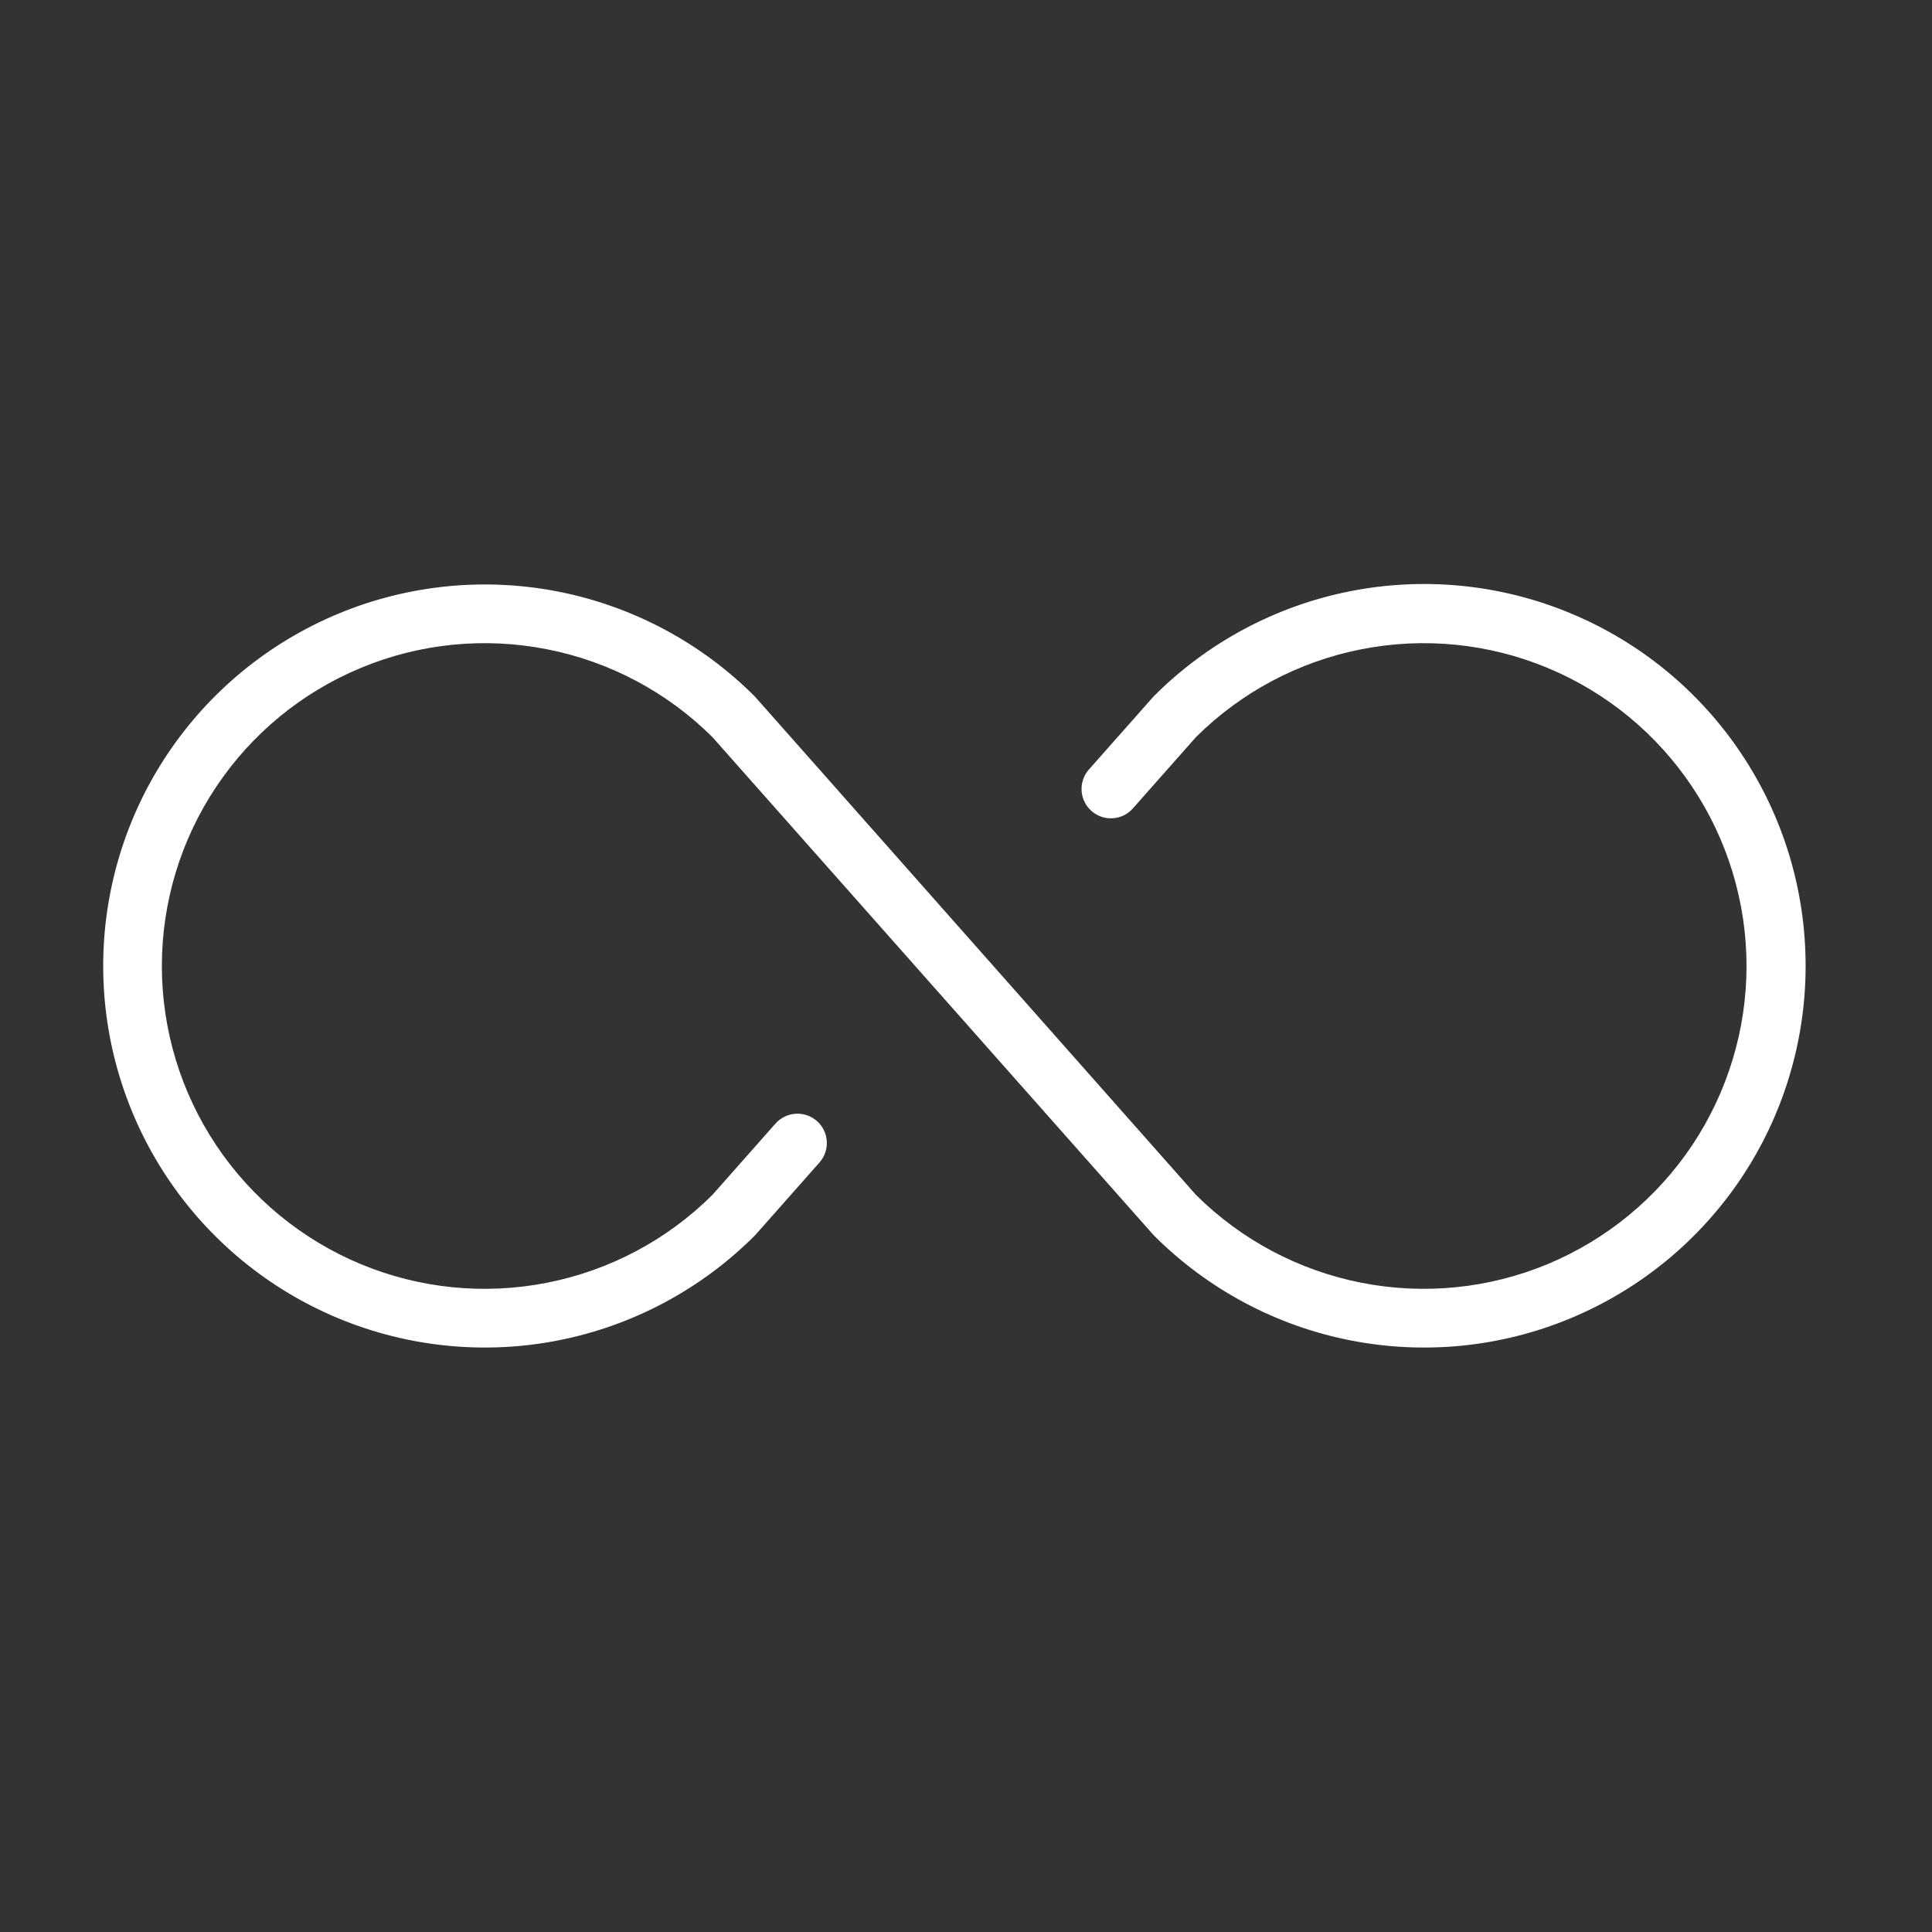 <svg xmlns="http://www.w3.org/2000/svg" fill="none" viewBox="0 0 36 36" height="36" width="36">
<rect x="0" y="0" width="36" height="36" fill="#333333" stroke="none"/>
<path fill="white" d="M33.645 18C33.645 19.406 33.228 20.781 32.447 21.95C31.665 23.119 30.555 24.03 29.256 24.568C27.957 25.107 26.527 25.247 25.148 24.973C23.769 24.699 22.502 24.021 21.508 23.027L21.485 23.003L13.274 13.734C12.431 12.896 11.359 12.327 10.193 12.098C9.027 11.868 7.819 11.989 6.722 12.446C5.625 12.902 4.687 13.673 4.028 14.662C3.368 15.65 3.016 16.812 3.016 18C3.016 19.188 3.368 20.35 4.028 21.339C4.687 22.327 5.625 23.098 6.722 23.555C7.819 24.011 9.027 24.132 10.193 23.902C11.359 23.673 12.431 23.104 13.274 22.266L14.449 20.937C14.546 20.828 14.681 20.762 14.826 20.753C14.971 20.744 15.113 20.793 15.222 20.889C15.331 20.985 15.397 21.12 15.406 21.265C15.415 21.41 15.366 21.553 15.27 21.661L14.083 23.003L14.06 23.027C13.066 24.021 11.799 24.698 10.42 24.973C9.041 25.247 7.611 25.106 6.312 24.568C5.013 24.03 3.903 23.119 3.121 21.95C2.34 20.781 1.923 19.406 1.923 18C1.923 16.594 2.34 15.219 3.121 14.05C3.903 12.881 5.013 11.97 6.312 11.432C7.611 10.894 9.041 10.753 10.42 11.027C11.799 11.302 13.066 11.979 14.06 12.973L14.083 12.998L22.286 22.266C23.129 23.104 24.201 23.673 25.367 23.902C26.533 24.132 27.741 24.011 28.838 23.555C29.935 23.098 30.872 22.327 31.532 21.339C32.191 20.35 32.544 19.188 32.544 18C32.544 16.812 32.191 15.65 31.532 14.662C30.872 13.673 29.935 12.902 28.838 12.446C27.741 11.989 26.533 11.868 25.367 12.098C24.201 12.327 23.129 12.896 22.286 13.734L21.11 15.063C21.063 15.117 21.005 15.161 20.941 15.193C20.876 15.224 20.806 15.243 20.734 15.247C20.662 15.252 20.59 15.242 20.522 15.219C20.454 15.195 20.392 15.159 20.338 15.111C20.284 15.064 20.24 15.006 20.209 14.941C20.177 14.877 20.158 14.807 20.154 14.735C20.149 14.663 20.159 14.591 20.183 14.523C20.206 14.455 20.242 14.393 20.29 14.339L21.477 12.998L21.5 12.973C22.494 11.976 23.761 11.296 25.142 11.02C26.522 10.744 27.954 10.884 29.254 11.423C30.555 11.961 31.667 12.874 32.448 14.045C33.23 15.216 33.646 16.592 33.645 18Z"></path>
</svg>
